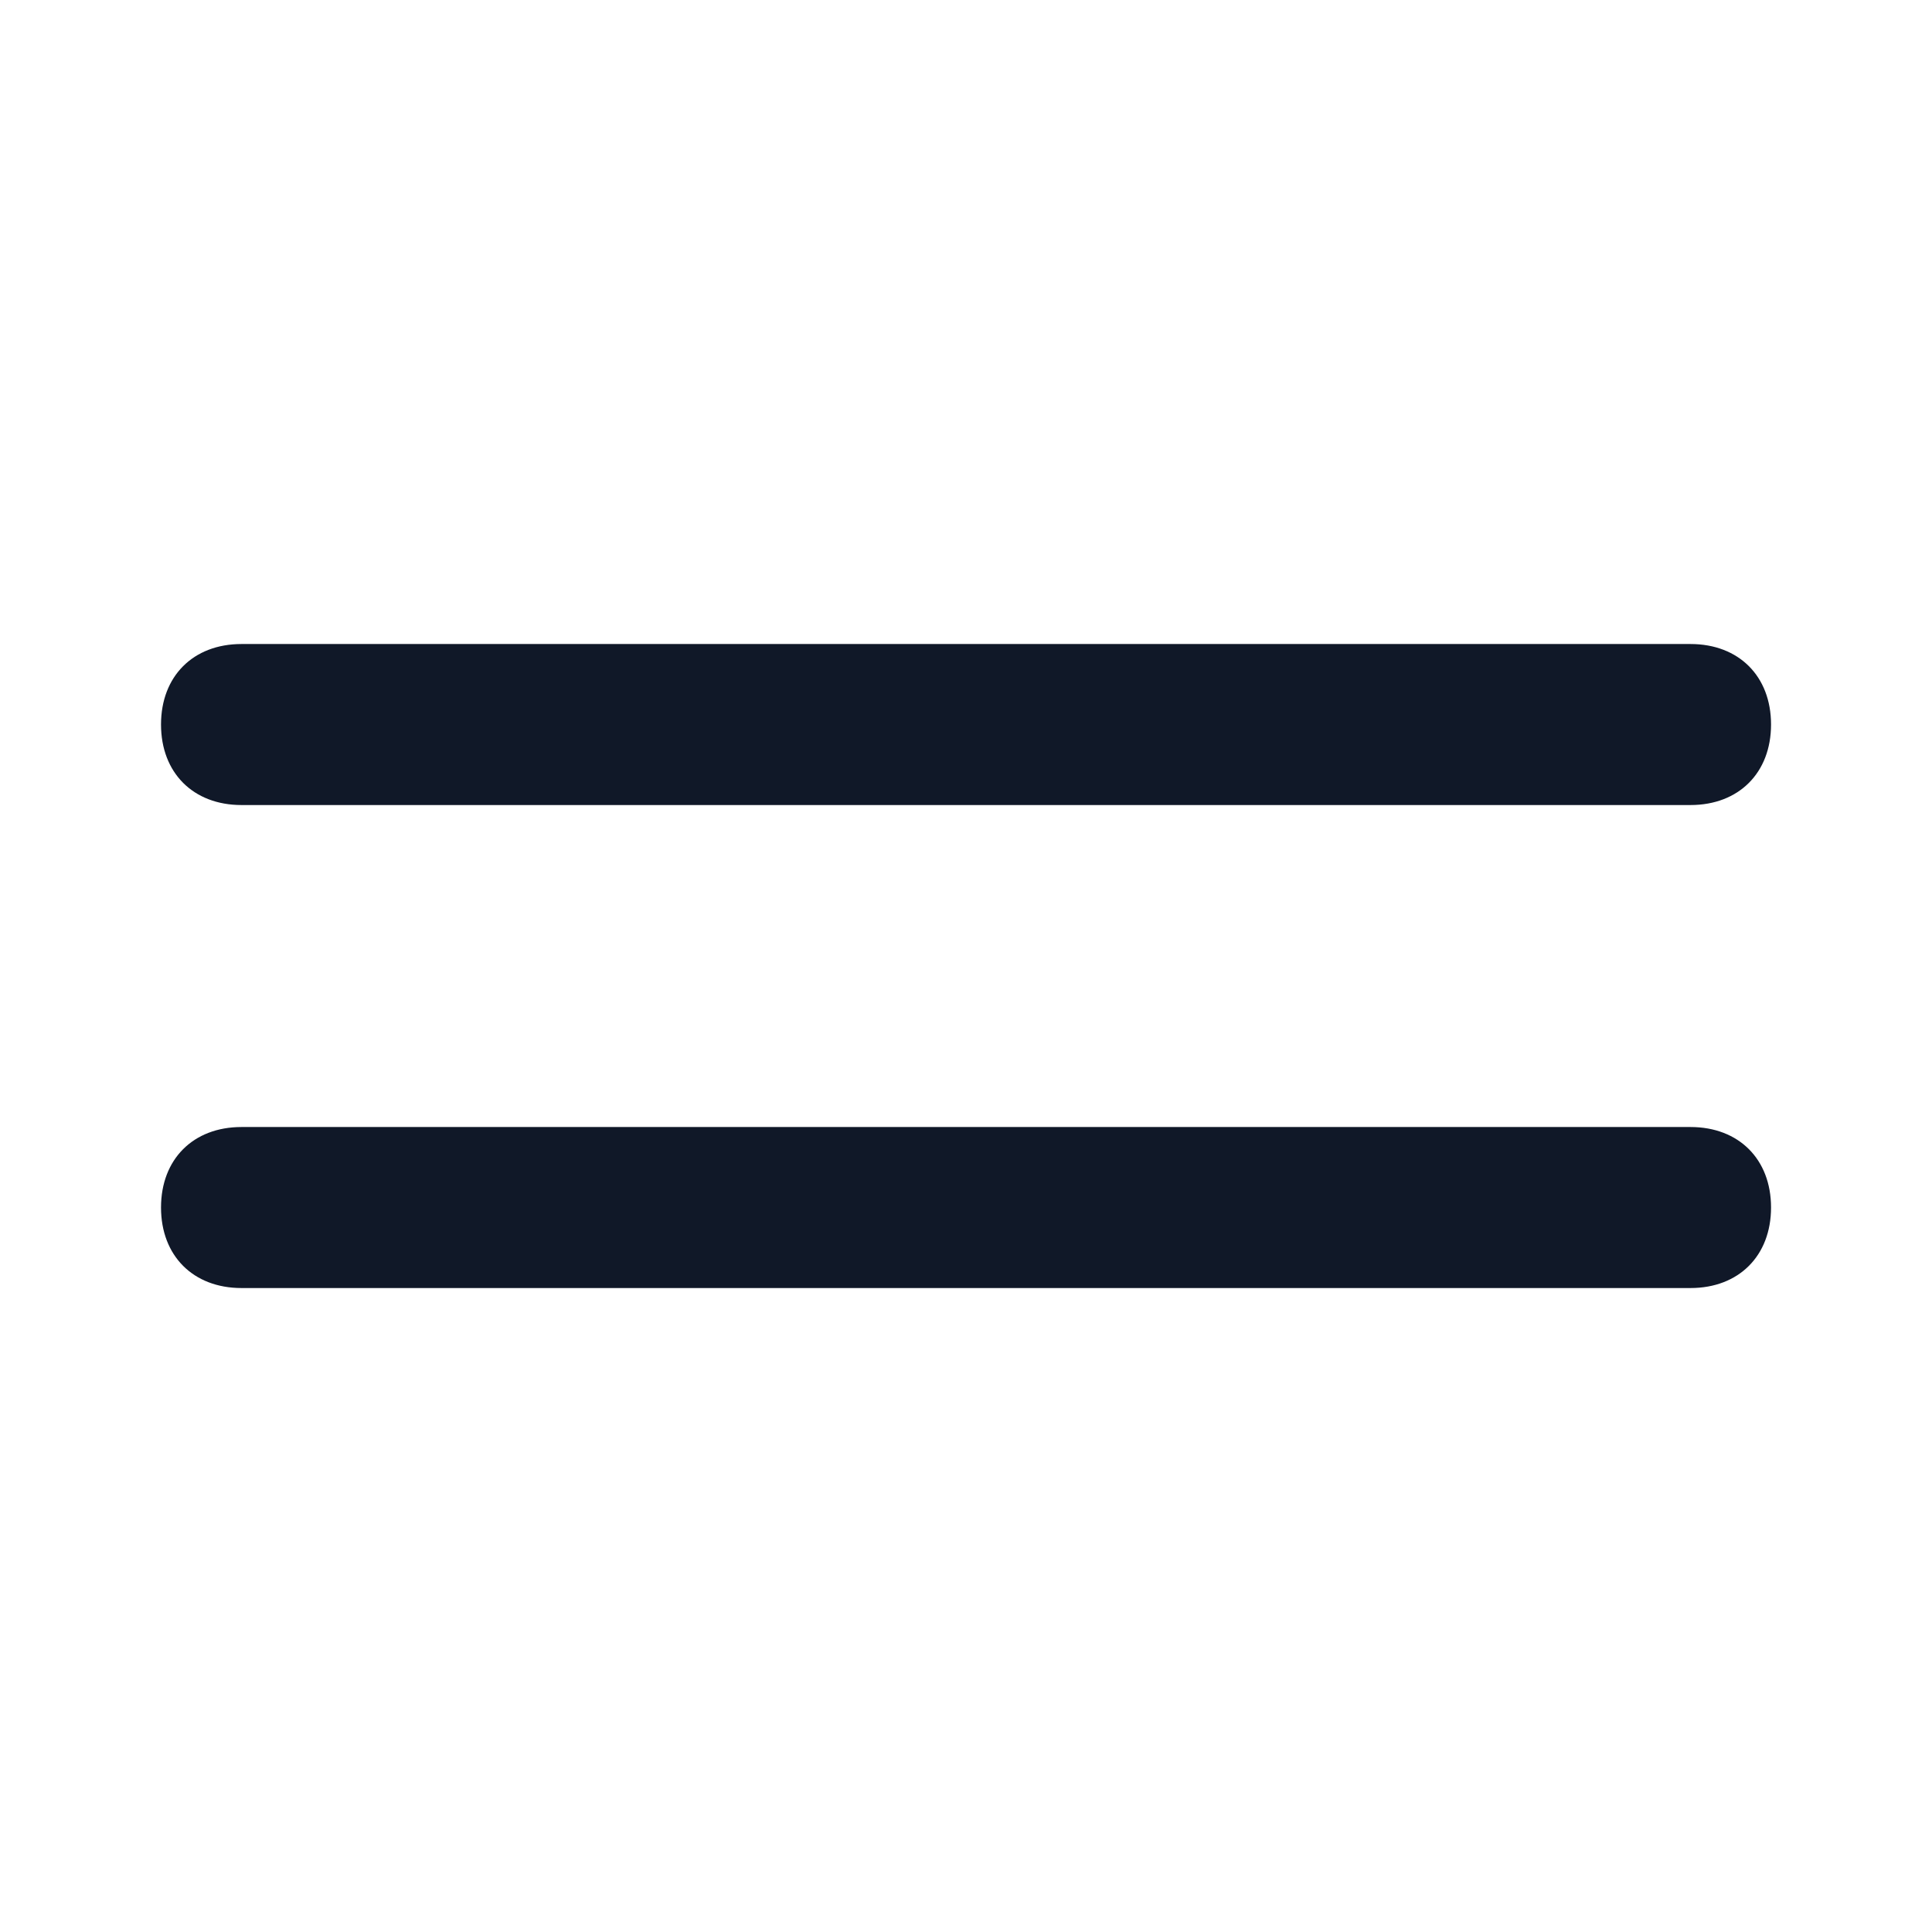 <svg width="32" height="32" viewBox="0 0 32 32" fill="none" xmlns="http://www.w3.org/2000/svg">
<path d="M28 21.334H4C3.2 21.334 2.667 20.8 2.667 20C2.667 19.2 3.2 18.667 4 18.667H28C28.8 18.667 29.334 19.2 29.334 20C29.334 20.8 28.8 21.334 28 21.334Z" fill="#101828"/>
<path d="M28 13.334H4C3.2 13.334 2.667 12.8 2.667 12C2.667 11.2 3.2 10.667 4 10.667H28C28.8 10.667 29.334 11.2 29.334 12C29.334 12.8 28.8 13.334 28 13.334Z" fill="#101828"/>
</svg>
